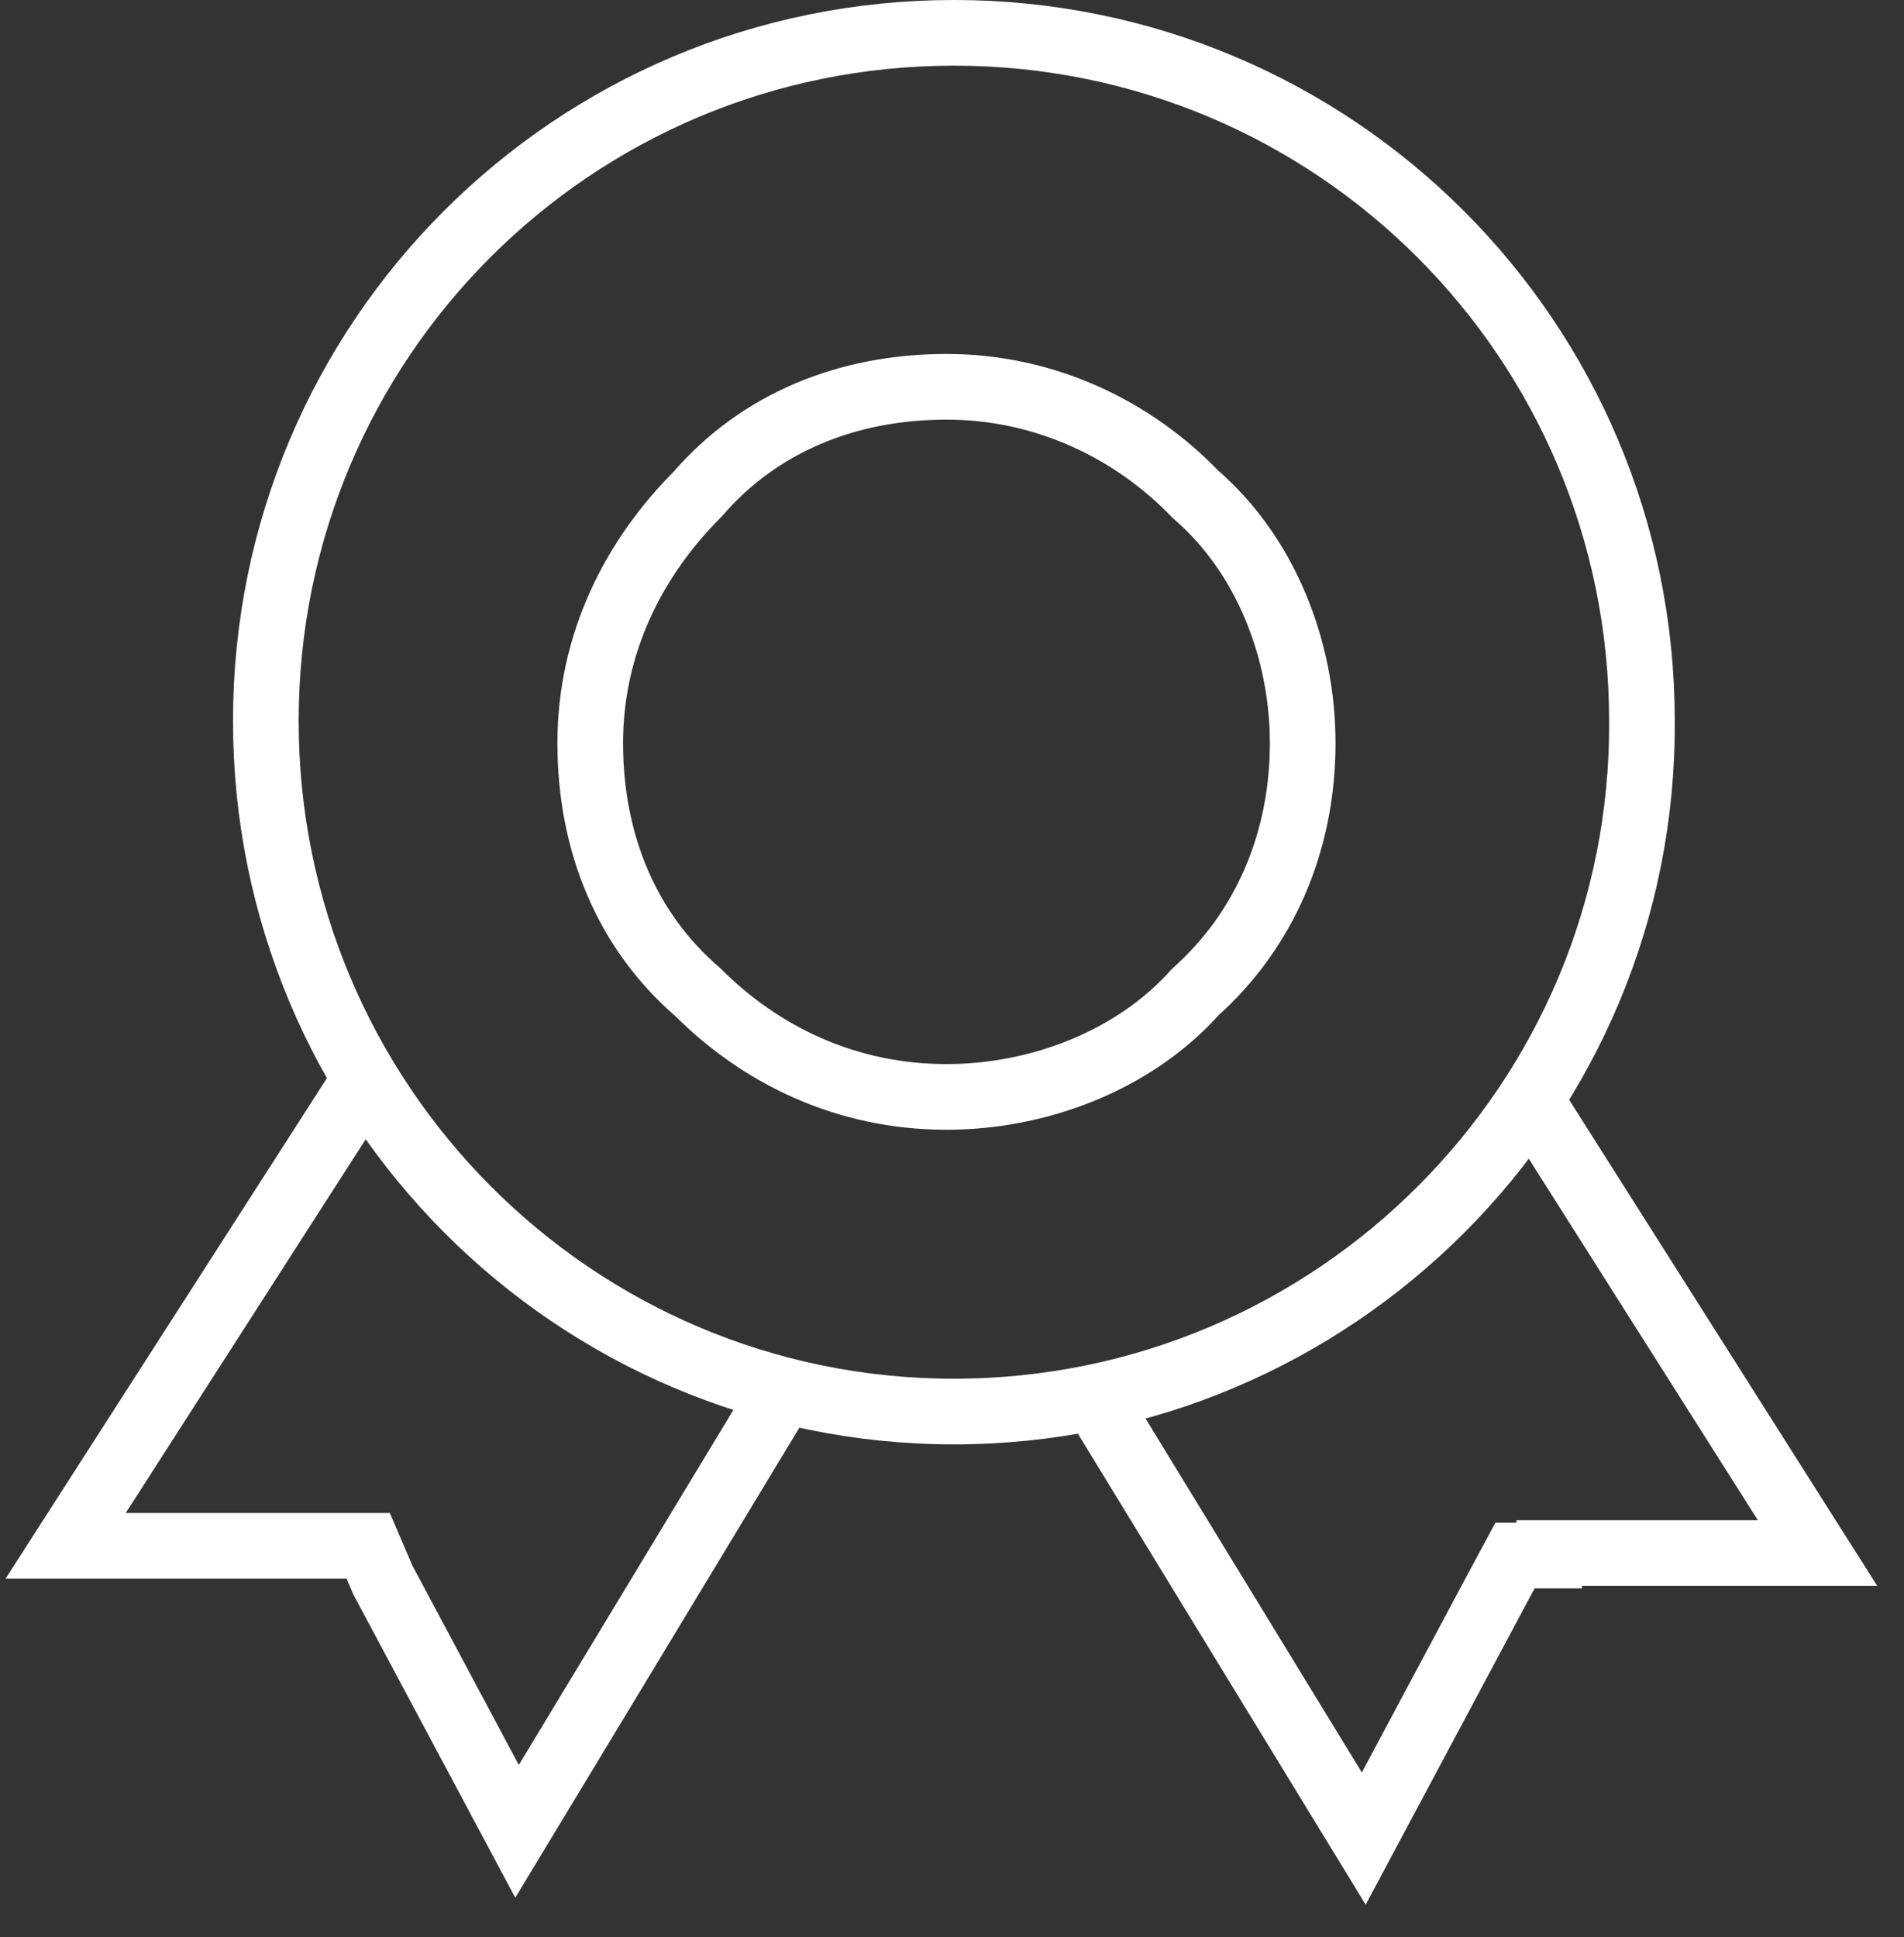 <svg width="58" height="59" viewBox="0 0 58 59" fill="none" xmlns="http://www.w3.org/2000/svg">
<rect x="0" y="0" width="58" height="59" fill="#333333" stroke="none"/>
<path d="M39.683 22.633C39.683 19.808 38.568 16.91 36.413 15.052C34.555 13.119 31.879 11.781 28.832 11.781C25.785 11.781 23.109 12.896 21.251 15.052C19.318 16.984 17.98 19.585 17.98 22.633C17.98 25.68 19.095 28.356 21.251 30.214C23.183 32.146 25.785 33.41 28.832 33.41C31.656 33.41 34.555 32.295 36.413 30.214C38.494 28.356 39.683 25.68 39.683 22.633Z" stroke="white" stroke-width="2" stroke-miterlimit="10" stroke-linecap="round"/>
<path d="M29.057 42.993C17.462 42.993 8.098 33.554 8.098 21.959C8.098 10.365 17.462 1 29.057 1C40.652 1 50.017 10.365 50.017 21.959C50.091 33.554 40.652 42.993 29.057 42.993Z" stroke="white" stroke-width="2" stroke-miterlimit="10" stroke-linecap="round"/>
<path d="M46.746 33.703L55.367 47.304H47.191V47.379H46.151L45.631 48.345L41.543 56L33.367 42.622" stroke="white" stroke-width="2" stroke-miterlimit="10" stroke-linecap="round"/>
<path d="M11.068 32.961L2 47.083H10.176H11.216L11.662 48.123L15.75 55.779L23.703 42.623" stroke="white" stroke-width="2" stroke-miterlimit="10" stroke-linecap="round"/>
</svg>
